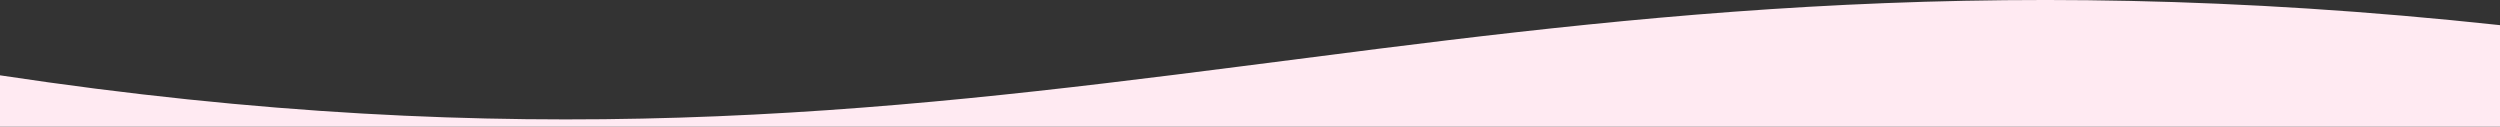 <?xml version="1.0" encoding="UTF-8"?><svg id="Layer_2" xmlns="http://www.w3.org/2000/svg" viewBox="0 0 1400 70.96"><rect x="0" y="0" width="1400" height="70.96" fill="#333333" stroke="none"/><defs><style>.cls-1{fill:#ffeaf2;}</style></defs><g id="Layer_1-2"><path class="cls-1" d="M1400,70.96V14.08C806-49.92,582,130.08,0,42.18v28.79h1400Z"/></g></svg>